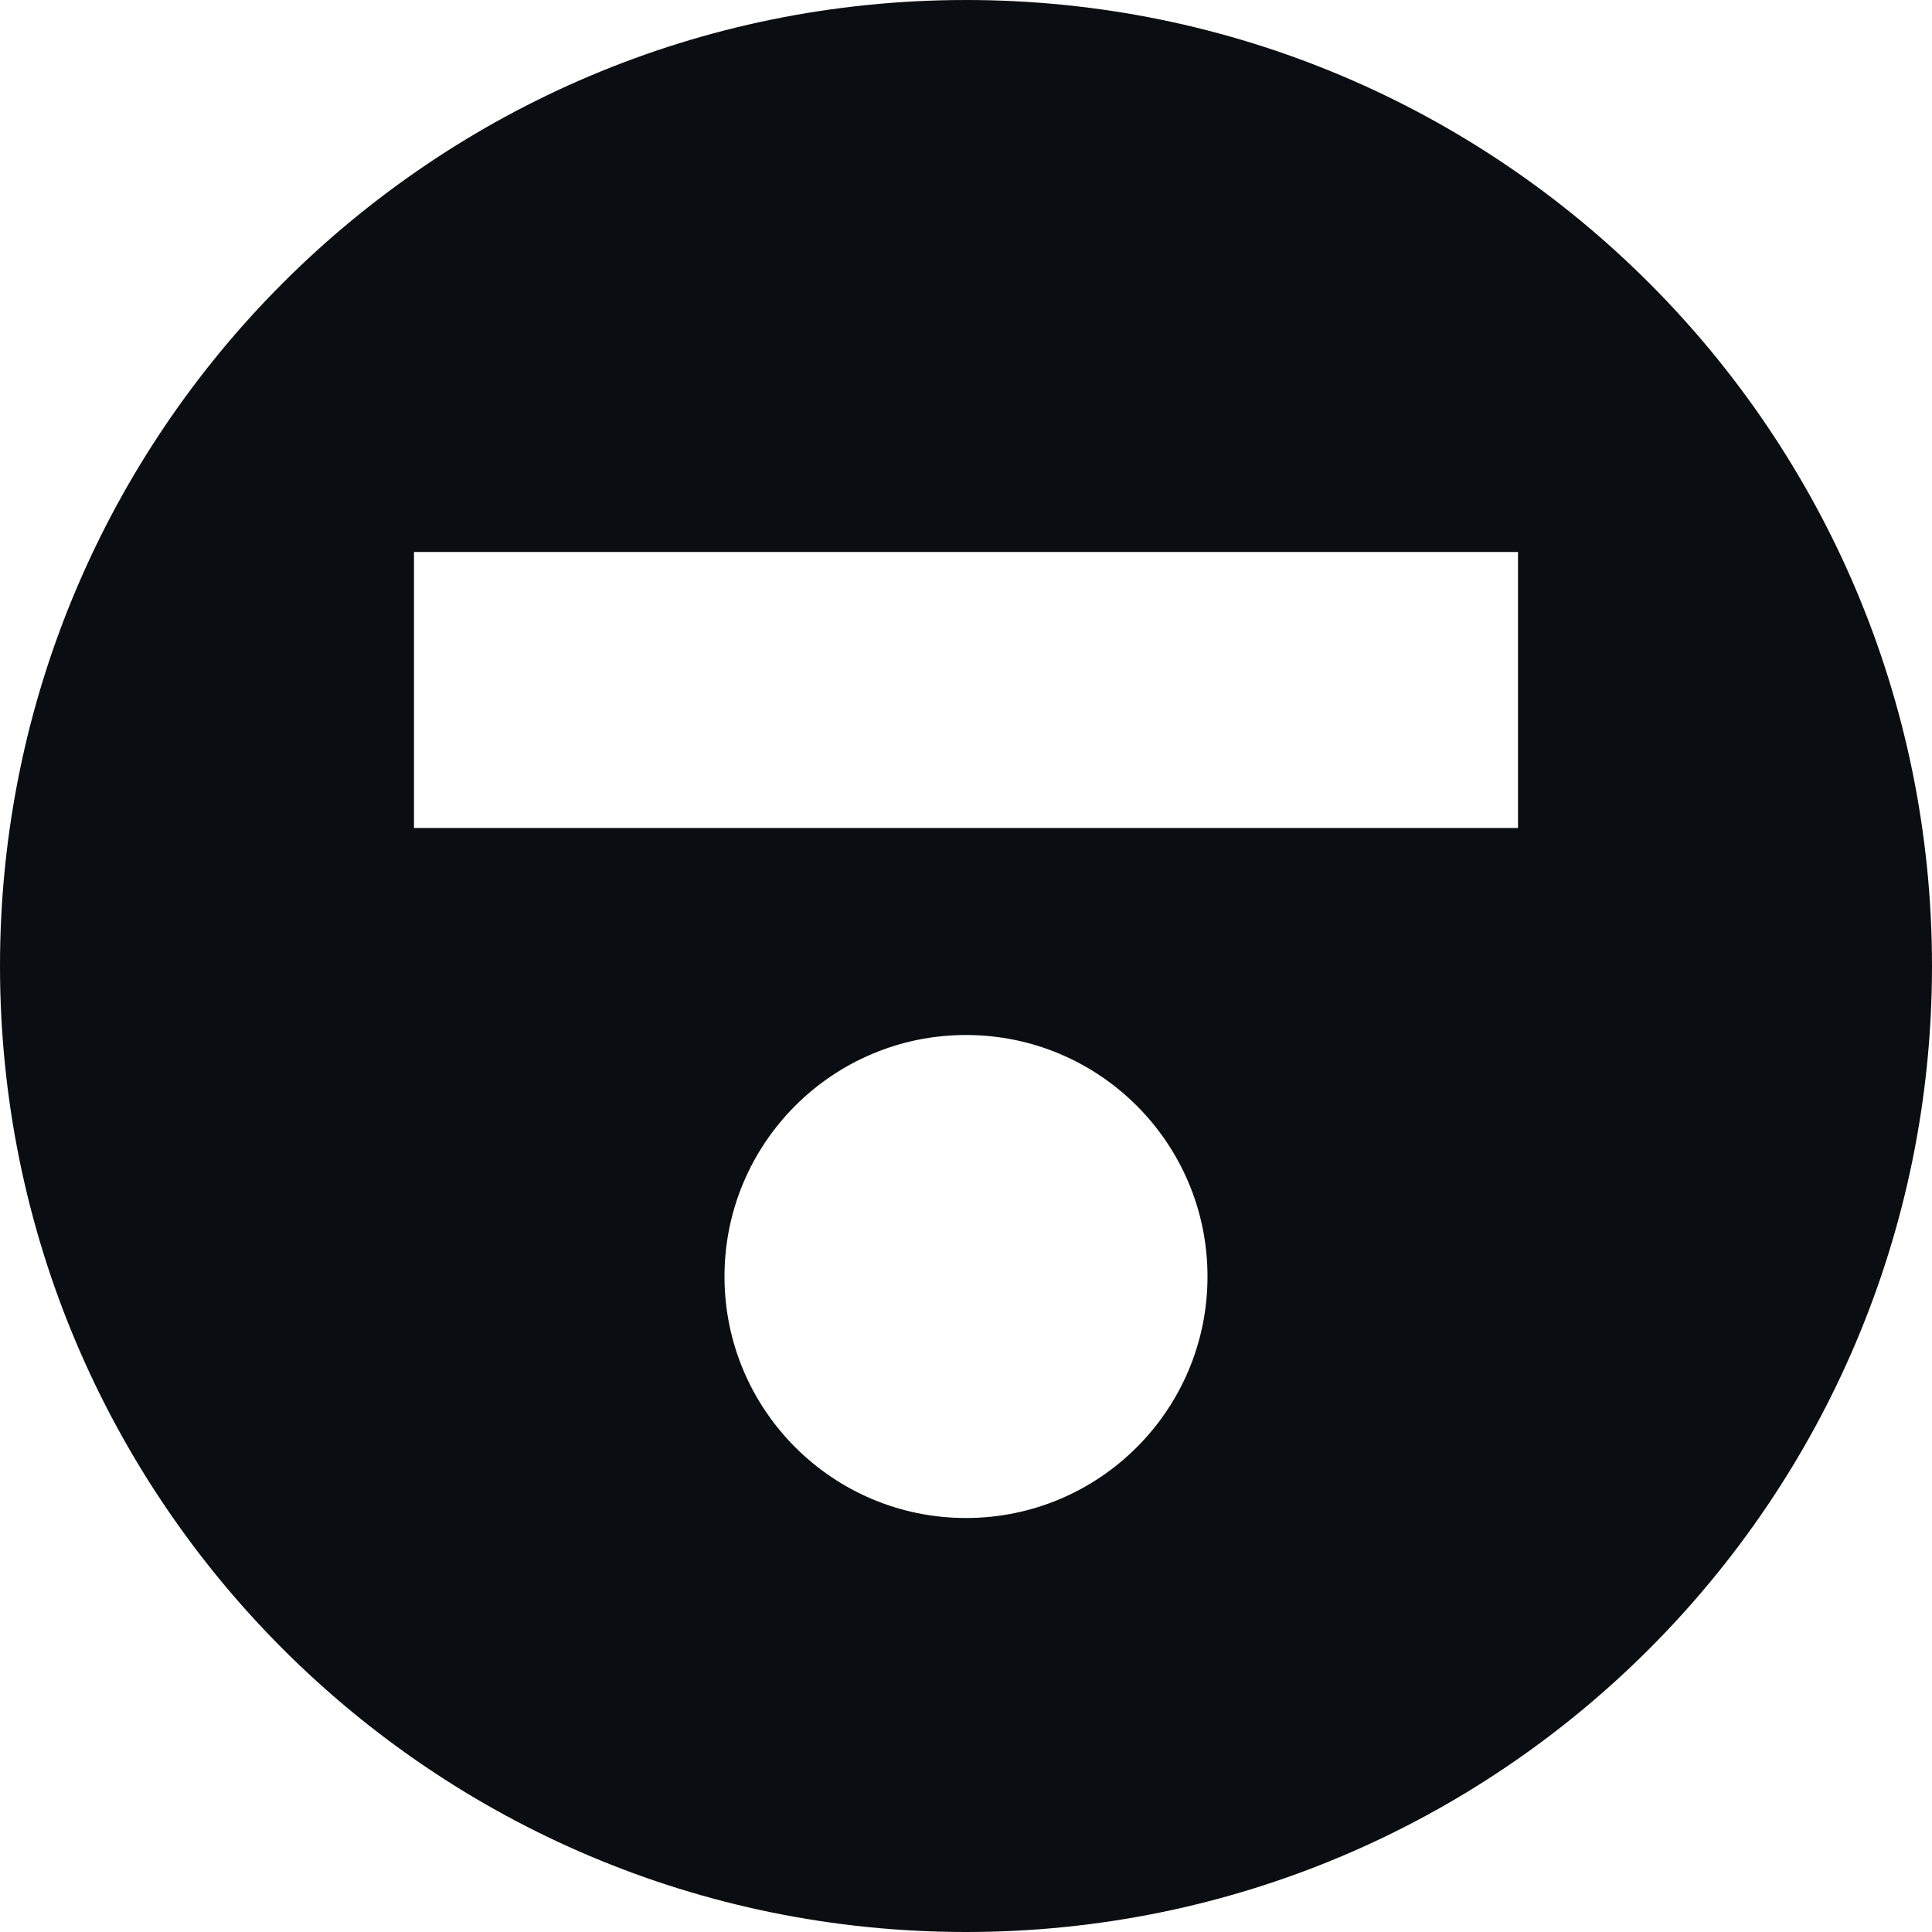 <svg preserveAspectRatio="none" width="100%" height="100%" overflow="visible" style="display: block;" viewBox="0 0 32 32" fill="none" xmlns="http://www.w3.org/2000/svg">
<path id="Subtract" d="M16 0C24.837 0 32 7.163 32 16C32 24.837 24.837 32 16 32C7.163 32 0 24.837 0 16C0 7.163 7.163 0 16 0ZM16 17.143C13.791 17.143 12 18.934 12 21.143C12 23.352 13.791 25.143 16 25.143C18.209 25.143 20 23.352 20 21.143C20 18.934 18.209 17.143 16 17.143ZM6.857 9.143V13.714H25.143V9.143H6.857Z" fill="#0A0E12"/>
</svg>

